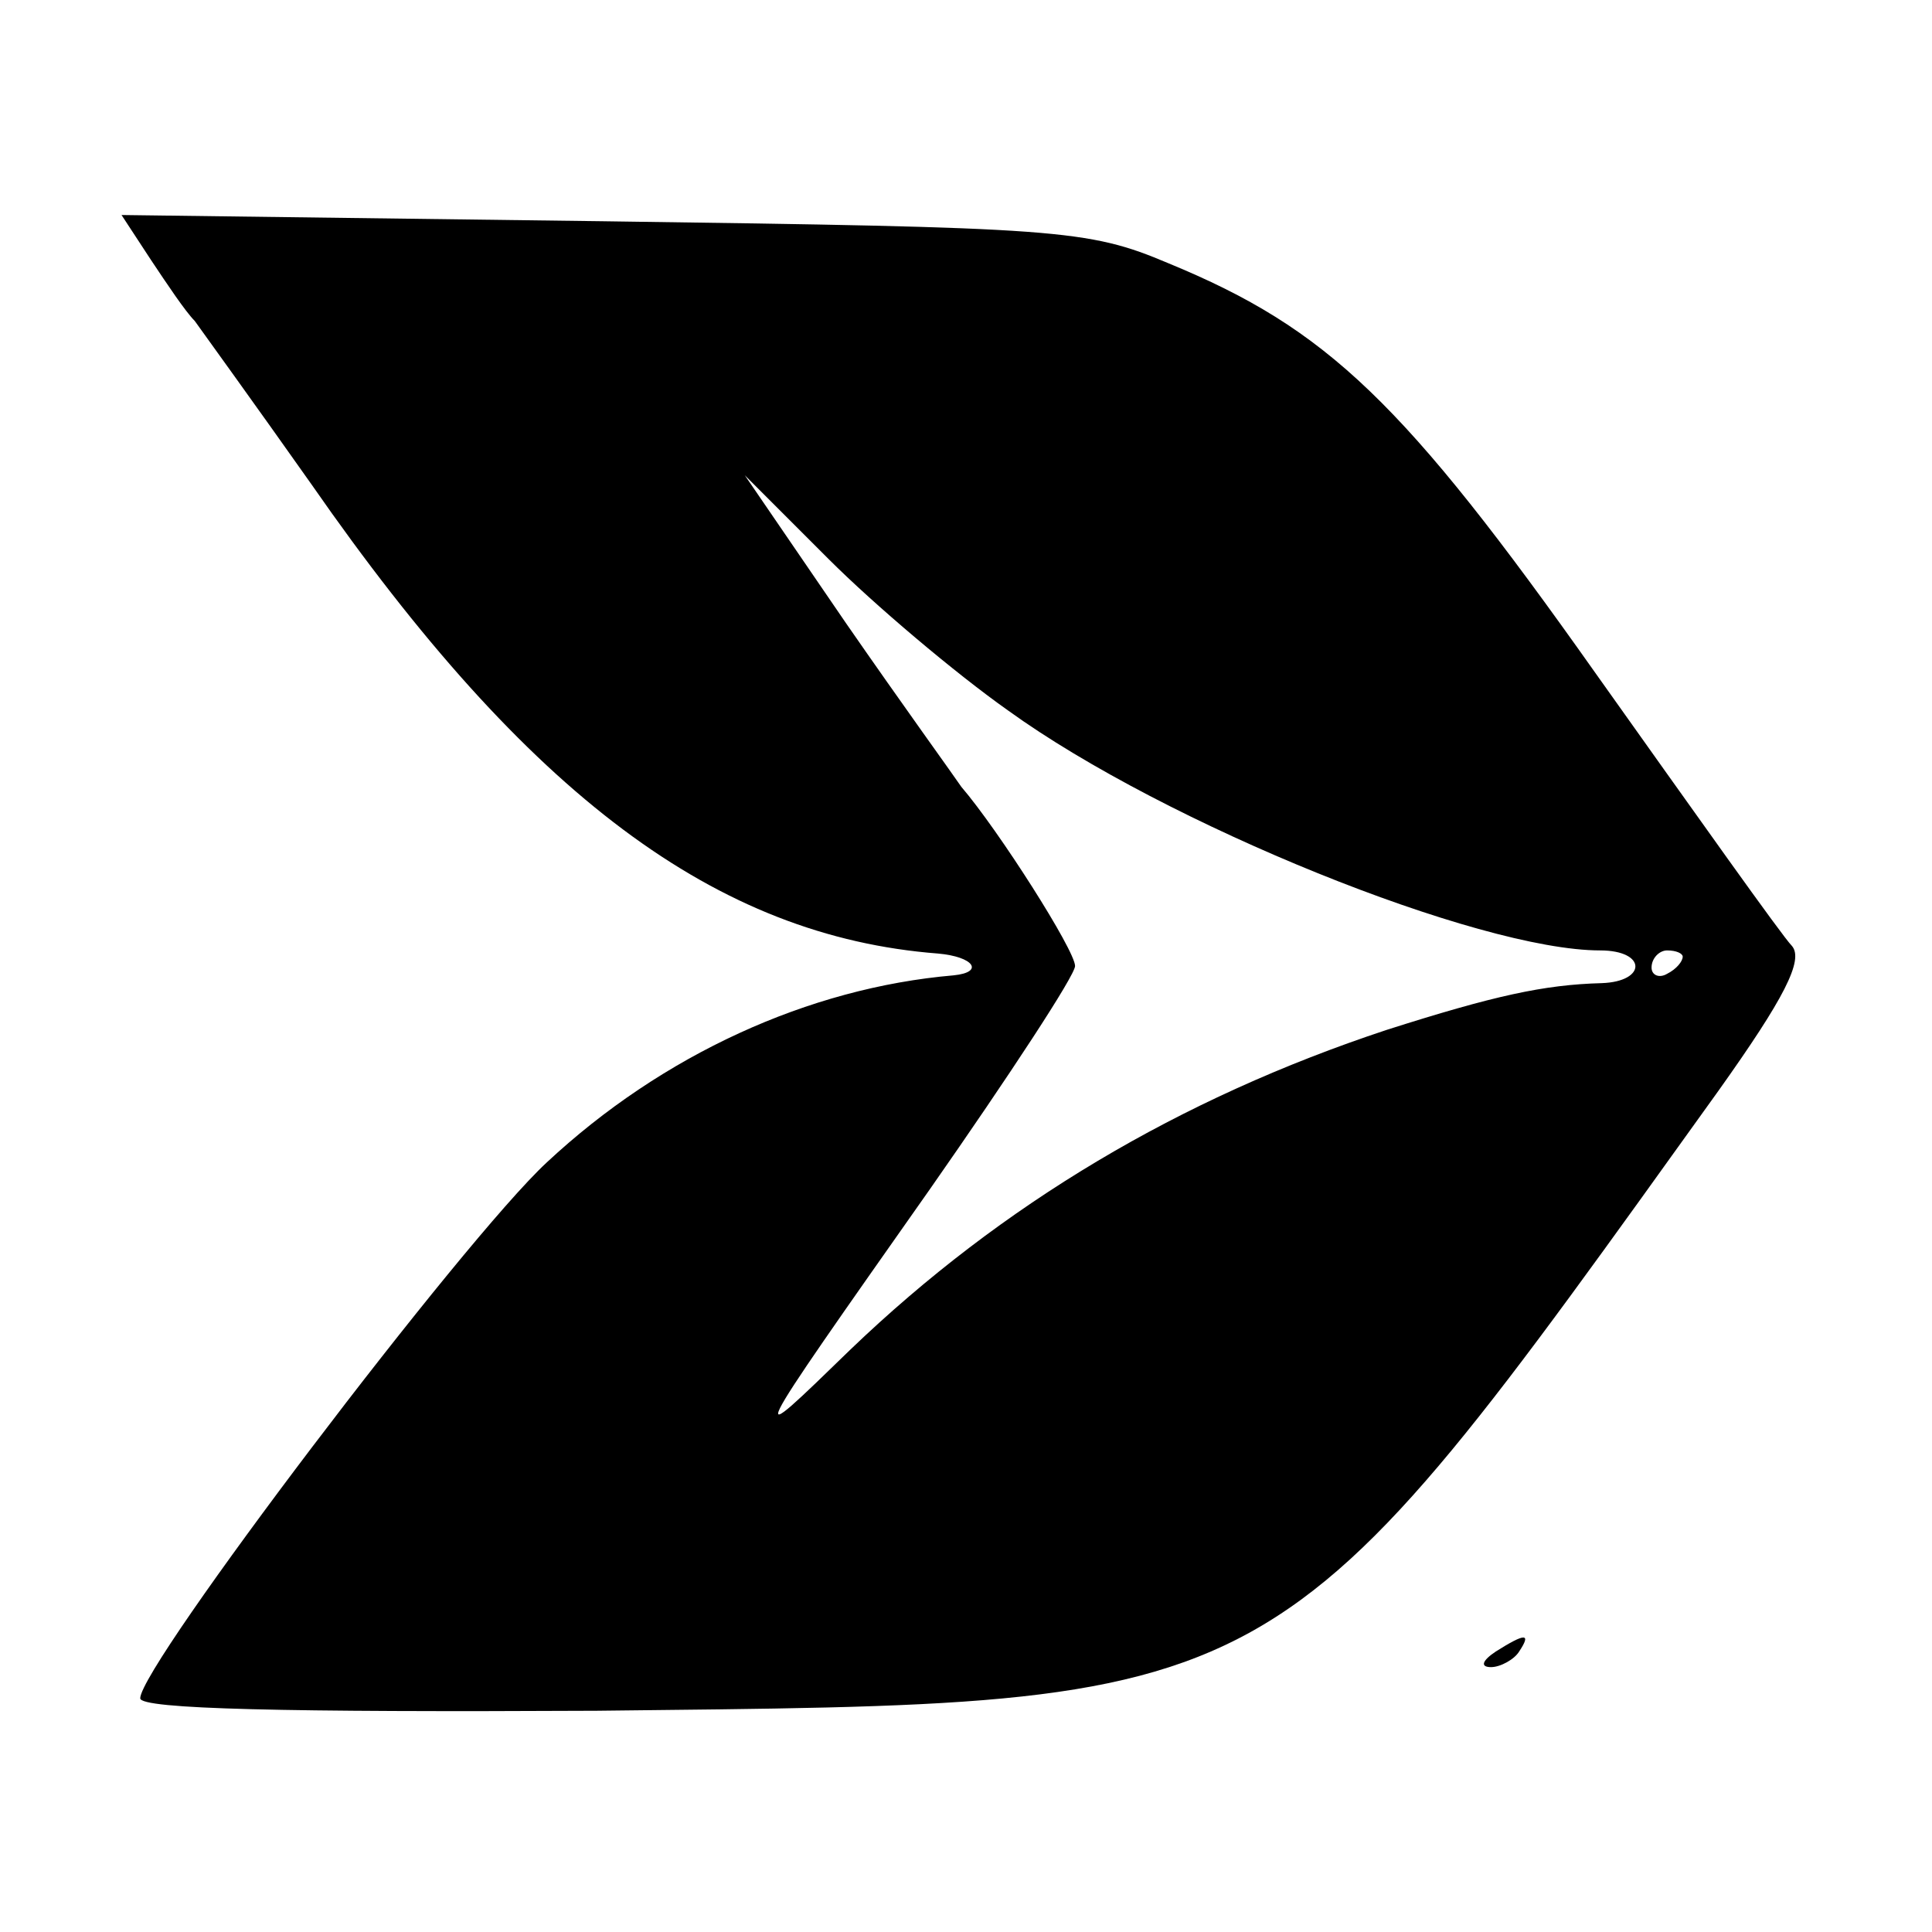 <?xml version="1.0" standalone="no"?>
<!DOCTYPE svg PUBLIC "-//W3C//DTD SVG 20010904//EN"
 "http://www.w3.org/TR/2001/REC-SVG-20010904/DTD/svg10.dtd">
<svg version="1.0" xmlns="http://www.w3.org/2000/svg"
 width="124pt" height="124pt" viewBox="0 0 124 124"
 preserveAspectRatio="xMidYMid meet">
<g transform="translate(0,124) scale(0.1,-0.1)"
fill="#000000" stroke="none">
<path d="M97 1073 c10 -15 22 -33 28 -39 5 -7 39 -54 75 -105 139 -200 260
-290 402 -301 23 -2 30 -12 10 -14 -93 -8 -187 -51 -261 -120 -54 -50 -261
-323 -261 -344 0 -7 93 -9 293 -8 447 5 432 -3 720 398 42 59 55 84 47 93 -6
6 -62 85 -126 175 -123 174 -172 221 -274 263 -52 22 -70 23 -363 27 l-309 4
19 -29z m550 -289 c101 -73 302 -154 380 -154 30 0 30 -20 1 -21 -37 -1 -69
-8 -138 -30 -133 -44 -247 -112 -344 -205 -68 -66 -70 -69 51 103 51 73 93
137 93 143 0 10 -49 87 -73 115 -4 6 -38 53 -74 105 l-65 95 54 -54 c29 -29
81 -73 115 -97z m433 -158 c0 -3 -4 -8 -10 -11 -5 -3 -10 -1 -10 4 0 6 5 11
10 11 6 0 10 -2 10 -4z"/>
<path d="M960 180 c-9 -6 -10 -10 -3 -10 6 0 15 5 18 10 8 12 4 12 -15 0z"/>
</g>
</svg>

